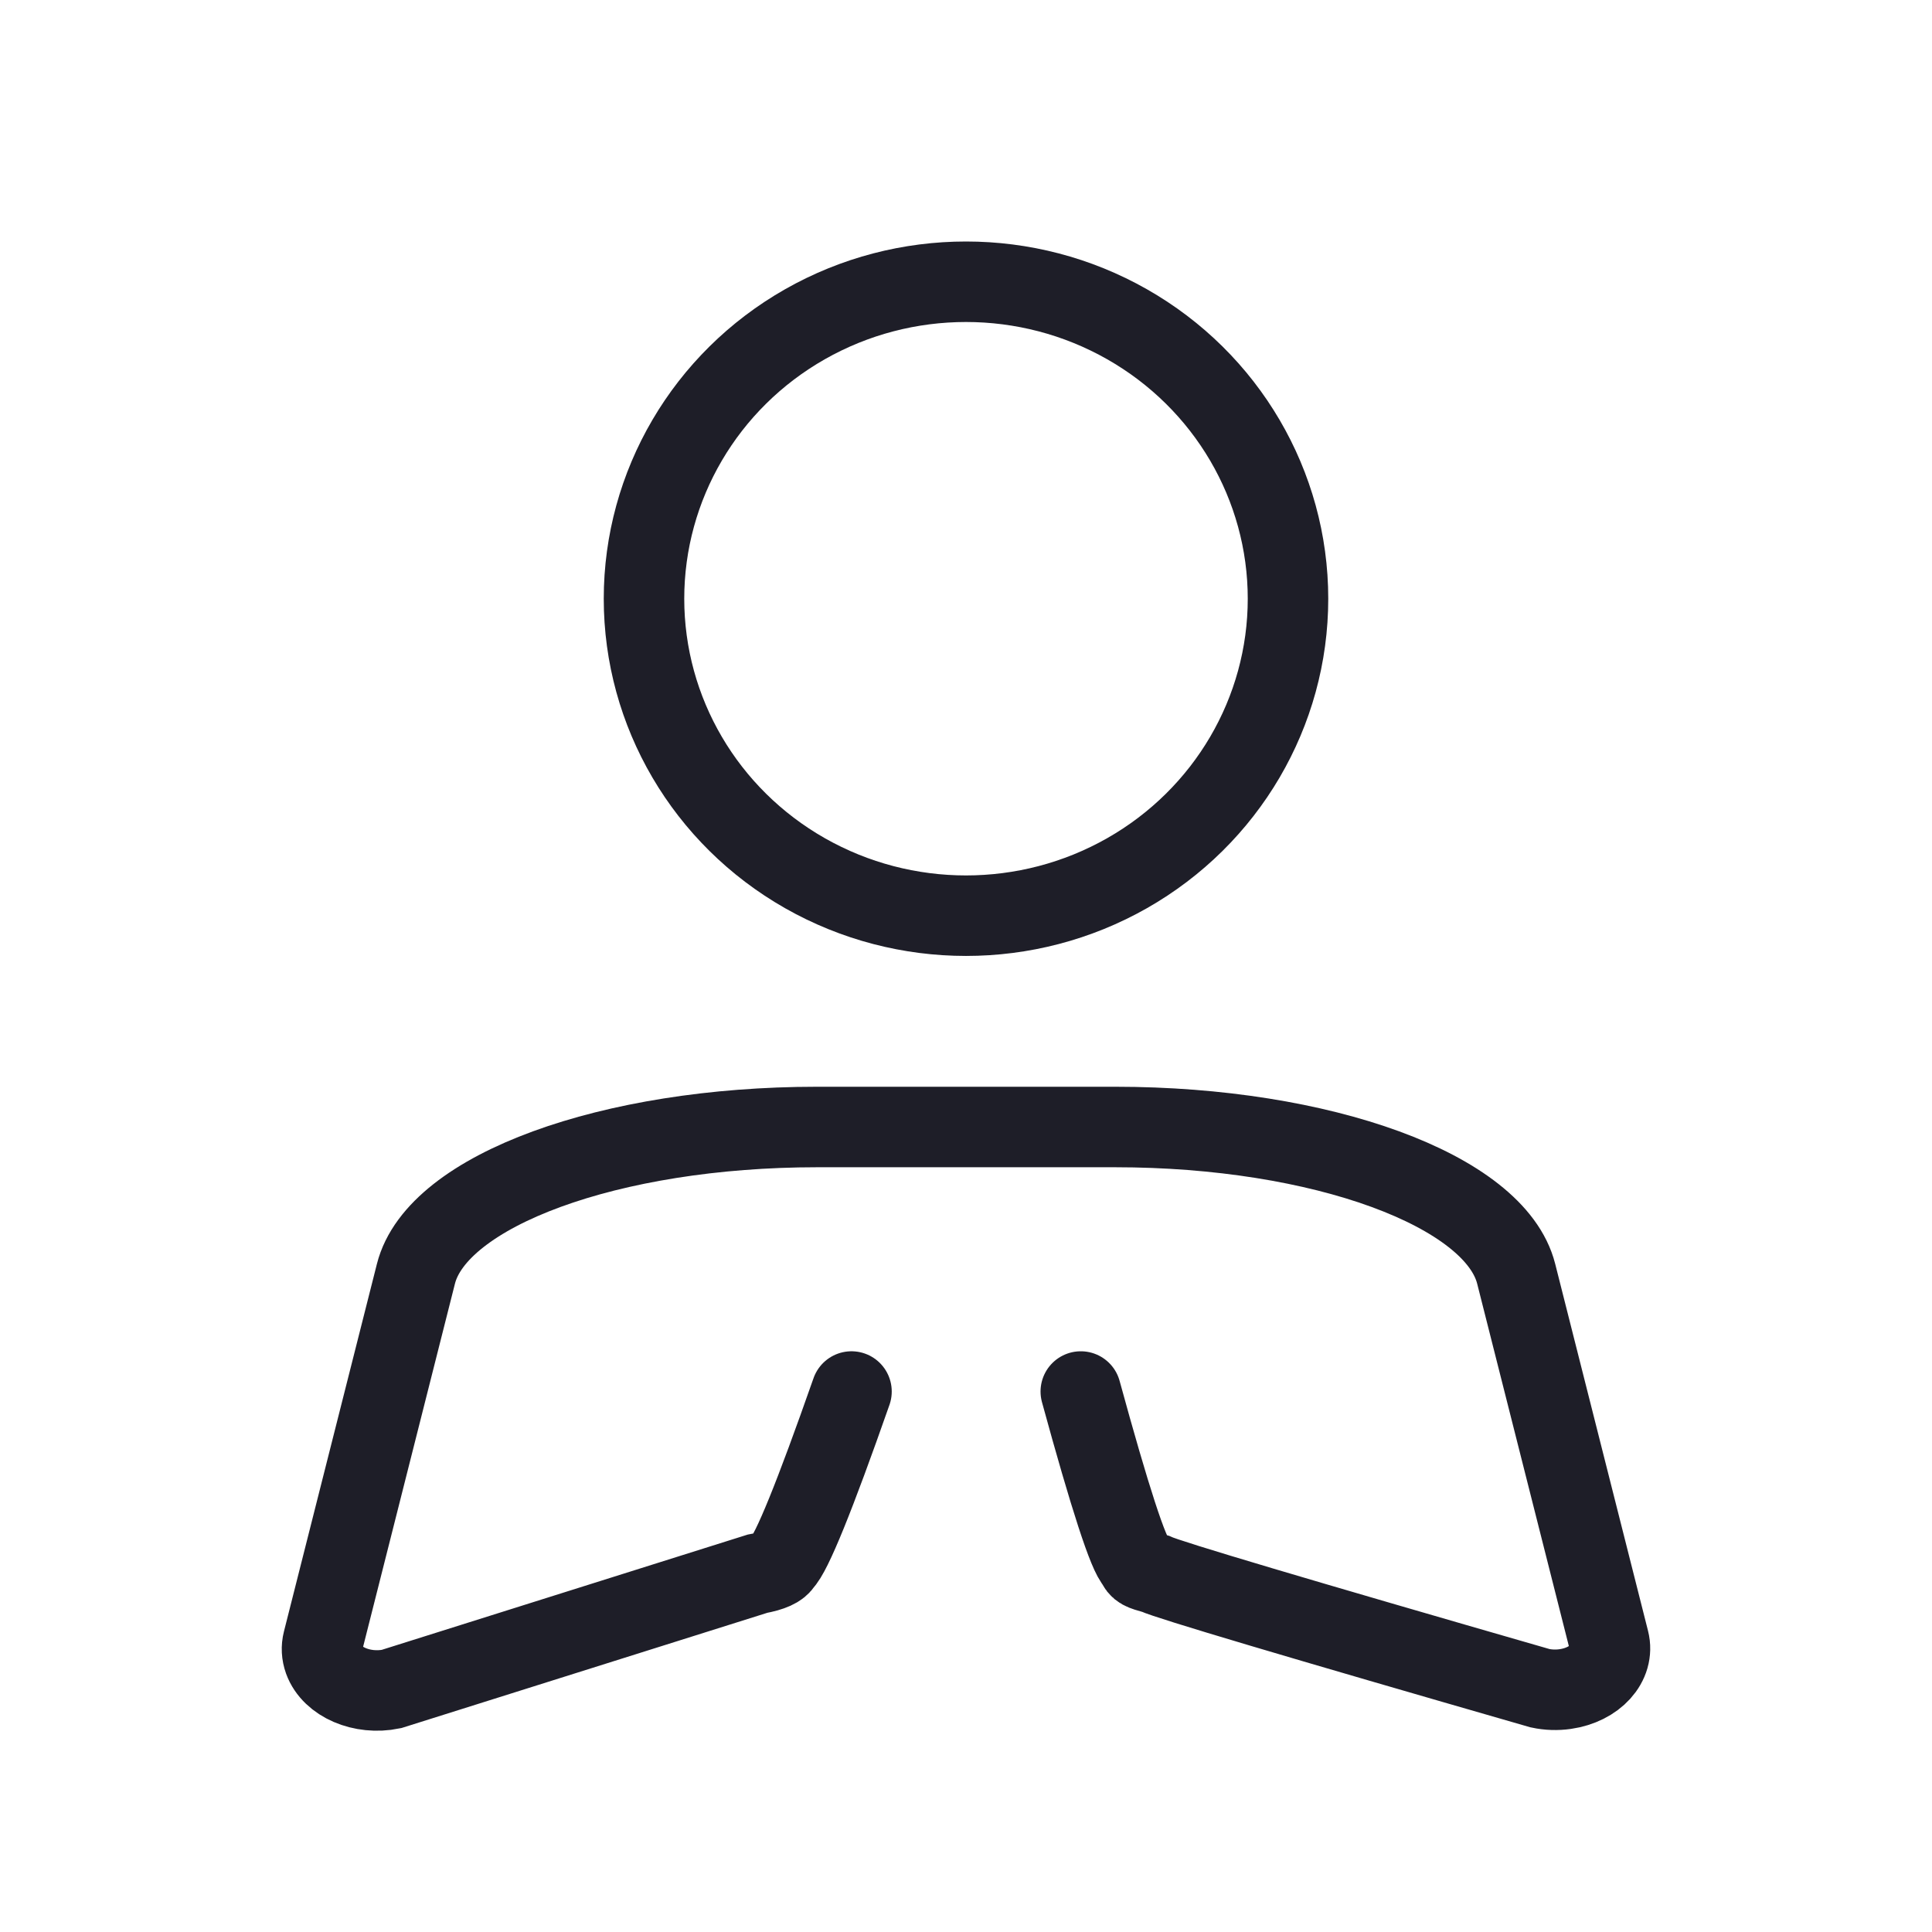 <svg height="48" viewBox="0 0 48 48" width="48" xmlns="http://www.w3.org/2000/svg"><g fill="none" stroke="#1e1e28" stroke-width="2" transform="translate(8 7)"><ellipse cx="16" cy="7.875" rx="8" ry="7.875"/><path d="m13.155 27.572c-.914 2.609-1.49 4.026-1.727 4.249-.064.124-.268.216-.611.278l-9.093 2.864c-.728.149-1.478-.174-1.676-.722-.054-.151-.063-.309-.024-.462l2.31-9.133c.524-2.071 4.827-3.646 9.962-3.646h7.411c5.135 0 9.438 1.575 9.962 3.646l2.306 9.116c.141.558-.345 1.096-1.086 1.202-.208.03-.423.023-.627-.021-6.038-1.74-9.225-2.688-9.561-2.844-.329-.093-.395-.11-.464-.278-.199-.184-.66-1.6-1.385-4.249" stroke-linecap="round"/></g></svg>